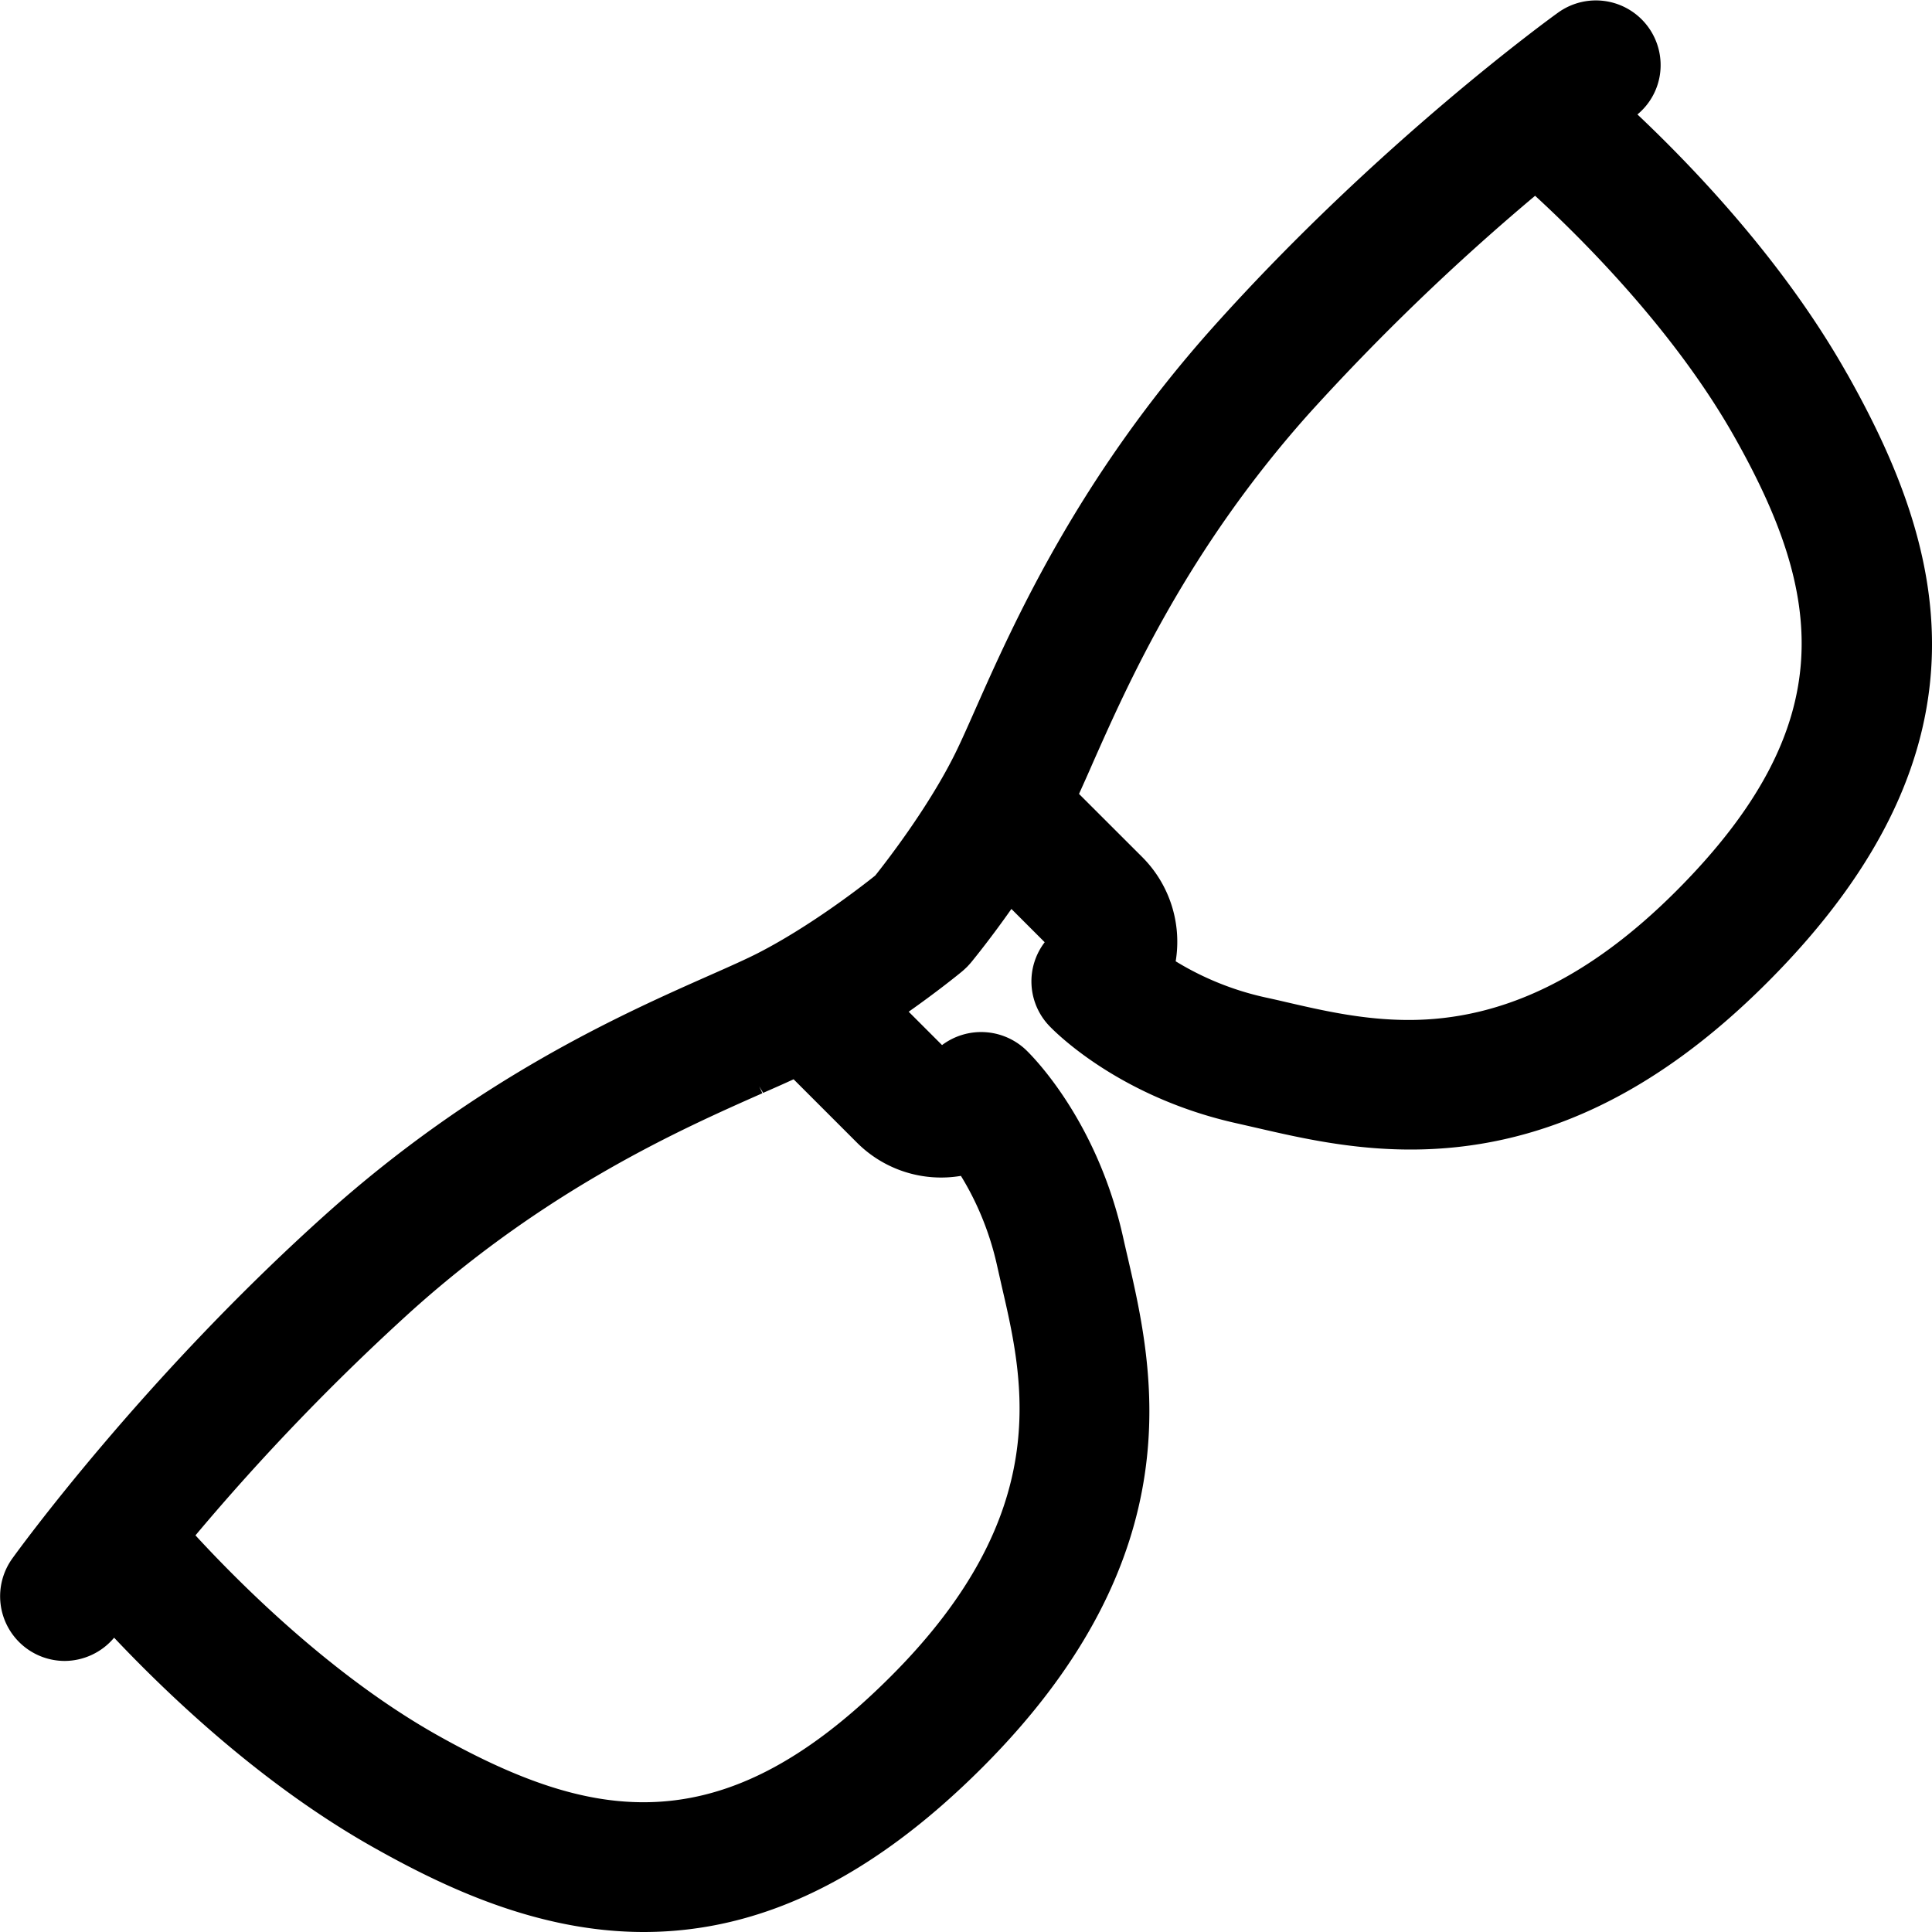 <svg xmlns="http://www.w3.org/2000/svg" width="30" height="30" viewBox="0 0 30 30"><path d="M28.68 5.802c-.937-1.663-2.268-3.092-3.254-4.025a.994.994 0 0 0 .348-.61 1.005 1.005 0 0 0-1.576-.974c-.112.08-2.784 2.013-5.343 4.866-2.12 2.365-3.12 4.623-3.722 5.982-.132.298-.246.555-.34.736-.408.797-1.013 1.58-1.202 1.818-.237.19-1.02.793-1.818 1.203-.183.094-.444.21-.747.344-1.35.598-3.609 1.598-5.972 3.718C2.211 21.41.27 24.09.19 24.202A1.004 1.004 0 0 0 1 25.791c.3 0 .584-.135.772-.361.932.986 2.36 2.317 4.025 3.255C6.884 29.297 8.342 30 9.996 30c1.819 0 3.538-.836 5.257-2.554 3.32-3.32 2.656-6.195 2.26-7.913a32.439 32.439 0 0 1-.07-.305c-.4-1.818-1.402-2.82-1.515-2.928a1.012 1.012 0 0 0-1.3-.072l-.518-.518c.42-.296.727-.542.815-.614.03-.024.06-.052.093-.084l.026-.028a1.01 1.01 0 0 0 .046-.053c.051-.063.306-.377.615-.817l.517.517a1 1 0 0 0 .073 1.301c.109.114 1.11 1.116 2.928 1.515l.306.07c.643.148 1.443.333 2.375.333 1.981 0 3.793-.848 5.537-2.593 3.703-3.702 2.705-6.857 1.24-9.455zm-8.7 9.761l-.05-.012a20.724 20.724 0 0 0-.276-.062 4.53 4.53 0 0 1-1.398-.562 1.86 1.86 0 0 0-.52-1.619l-.981-.98c.067-.149.14-.31.217-.488.55-1.24 1.47-3.317 3.376-5.442a35.77 35.77 0 0 1 3.489-3.358c.798.734 2.19 2.139 3.097 3.747 1.368 2.425 1.692 4.45-.91 7.053-1.345 1.344-2.702 1.998-4.149 1.998-.703 0-1.336-.146-1.894-.275zm-8.19 1.307l.06.1c.17-.074.328-.144.473-.211l.98.98a1.847 1.847 0 0 0 1.618.52c.19.308.428.785.563 1.4l.074.327c.343 1.48.811 3.508-1.723 6.042-1.335 1.336-2.556 1.957-3.843 1.957-.936 0-1.925-.323-3.209-1.046-1.607-.906-3.013-2.3-3.748-3.098a35.72 35.72 0 0 1 3.359-3.488c2.126-1.908 4.203-2.828 5.444-3.377z"/></svg>
